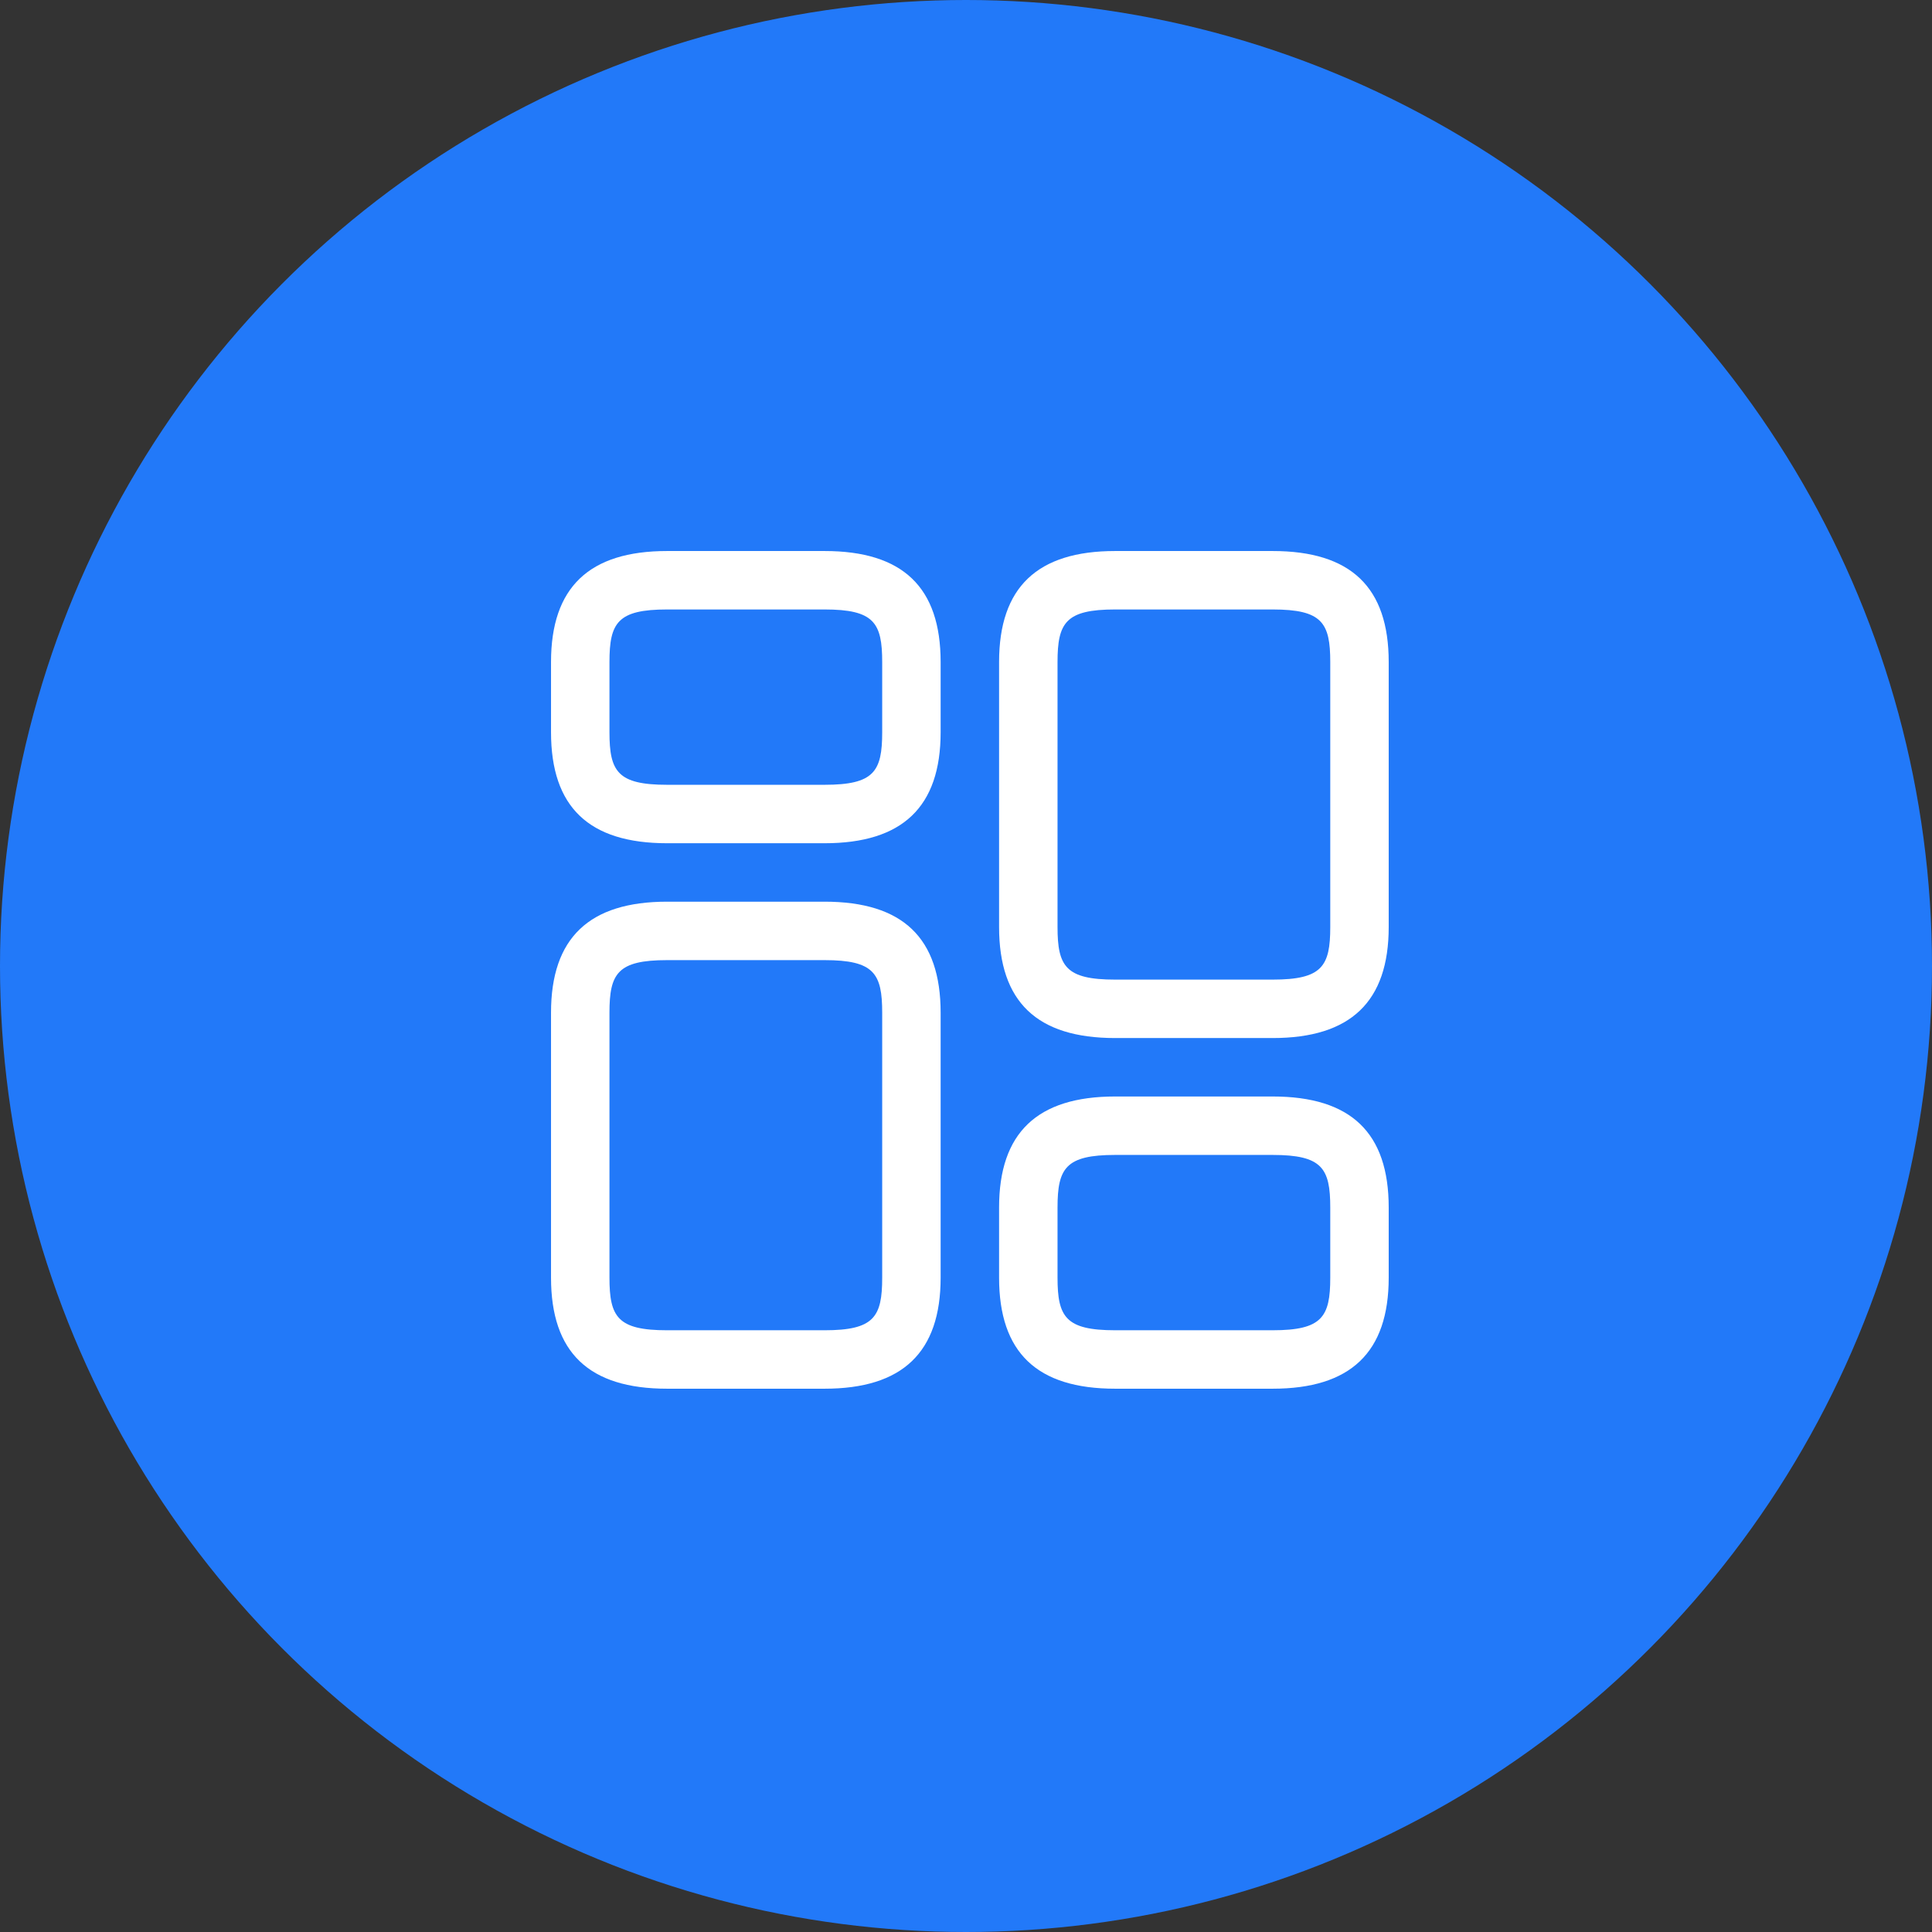 <?xml version="1.0" encoding="UTF-8"?> <svg xmlns="http://www.w3.org/2000/svg" width="250" height="250" viewBox="0 0 250 250" fill="none"><rect x="0" y="0" width="250" height="250" fill="#333333" stroke="none"/> <circle cx="125" cy="125" r="125" fill="#2279F9"></circle> <path d="M164.674 134.323H144.305C134.172 134.323 129.281 129.634 129.281 119.954V85.671C129.281 75.991 134.222 71.302 144.305 71.302H164.674C174.808 71.302 179.698 75.991 179.698 85.671V119.954C179.698 129.634 174.757 134.323 164.674 134.323ZM144.305 78.865C137.902 78.865 136.844 80.579 136.844 85.671V119.954C136.844 125.046 137.902 126.761 144.305 126.761H164.674C171.077 126.761 172.135 125.046 172.135 119.954V85.671C172.135 80.579 171.077 78.865 164.674 78.865H144.305V78.865Z" fill="white"></path> <path d="M164.674 179.698H144.305C134.172 179.698 129.281 175.009 129.281 165.329V156.254C129.281 146.574 134.222 141.885 144.305 141.885H164.674C174.808 141.885 179.698 146.574 179.698 156.254V165.329C179.698 175.009 174.757 179.698 164.674 179.698ZM144.305 149.448C137.902 149.448 136.844 151.162 136.844 156.254V165.329C136.844 170.421 137.902 172.135 144.305 172.135H164.674C171.077 172.135 172.135 170.421 172.135 165.329V156.254C172.135 151.162 171.077 149.448 164.674 149.448H144.305Z" fill="white"></path> <path d="M106.694 179.698H86.326C76.192 179.698 71.302 175.009 71.302 165.329V131.046C71.302 121.366 76.243 116.677 86.326 116.677H106.694C116.828 116.677 121.718 121.366 121.718 131.046V165.329C121.718 175.009 116.778 179.698 106.694 179.698ZM86.326 124.24C79.923 124.24 78.864 125.954 78.864 131.046V165.329C78.864 170.421 79.923 172.136 86.326 172.136H106.694C113.097 172.136 114.156 170.421 114.156 165.329V131.046C114.156 125.954 113.097 124.24 106.694 124.24H86.326V124.24Z" fill="white"></path> <path d="M106.694 109.115H86.326C76.192 109.115 71.302 104.426 71.302 94.746V85.671C71.302 75.991 76.243 71.302 86.326 71.302H106.694C116.828 71.302 121.718 75.991 121.718 85.671V94.746C121.718 104.426 116.778 109.115 106.694 109.115ZM86.326 78.865C79.923 78.865 78.864 80.579 78.864 85.671V94.746C78.864 99.838 79.923 101.552 86.326 101.552H106.694C113.097 101.552 114.156 99.838 114.156 94.746V85.671C114.156 80.579 113.097 78.865 106.694 78.865H86.326V78.865Z" fill="white"></path> </svg> 